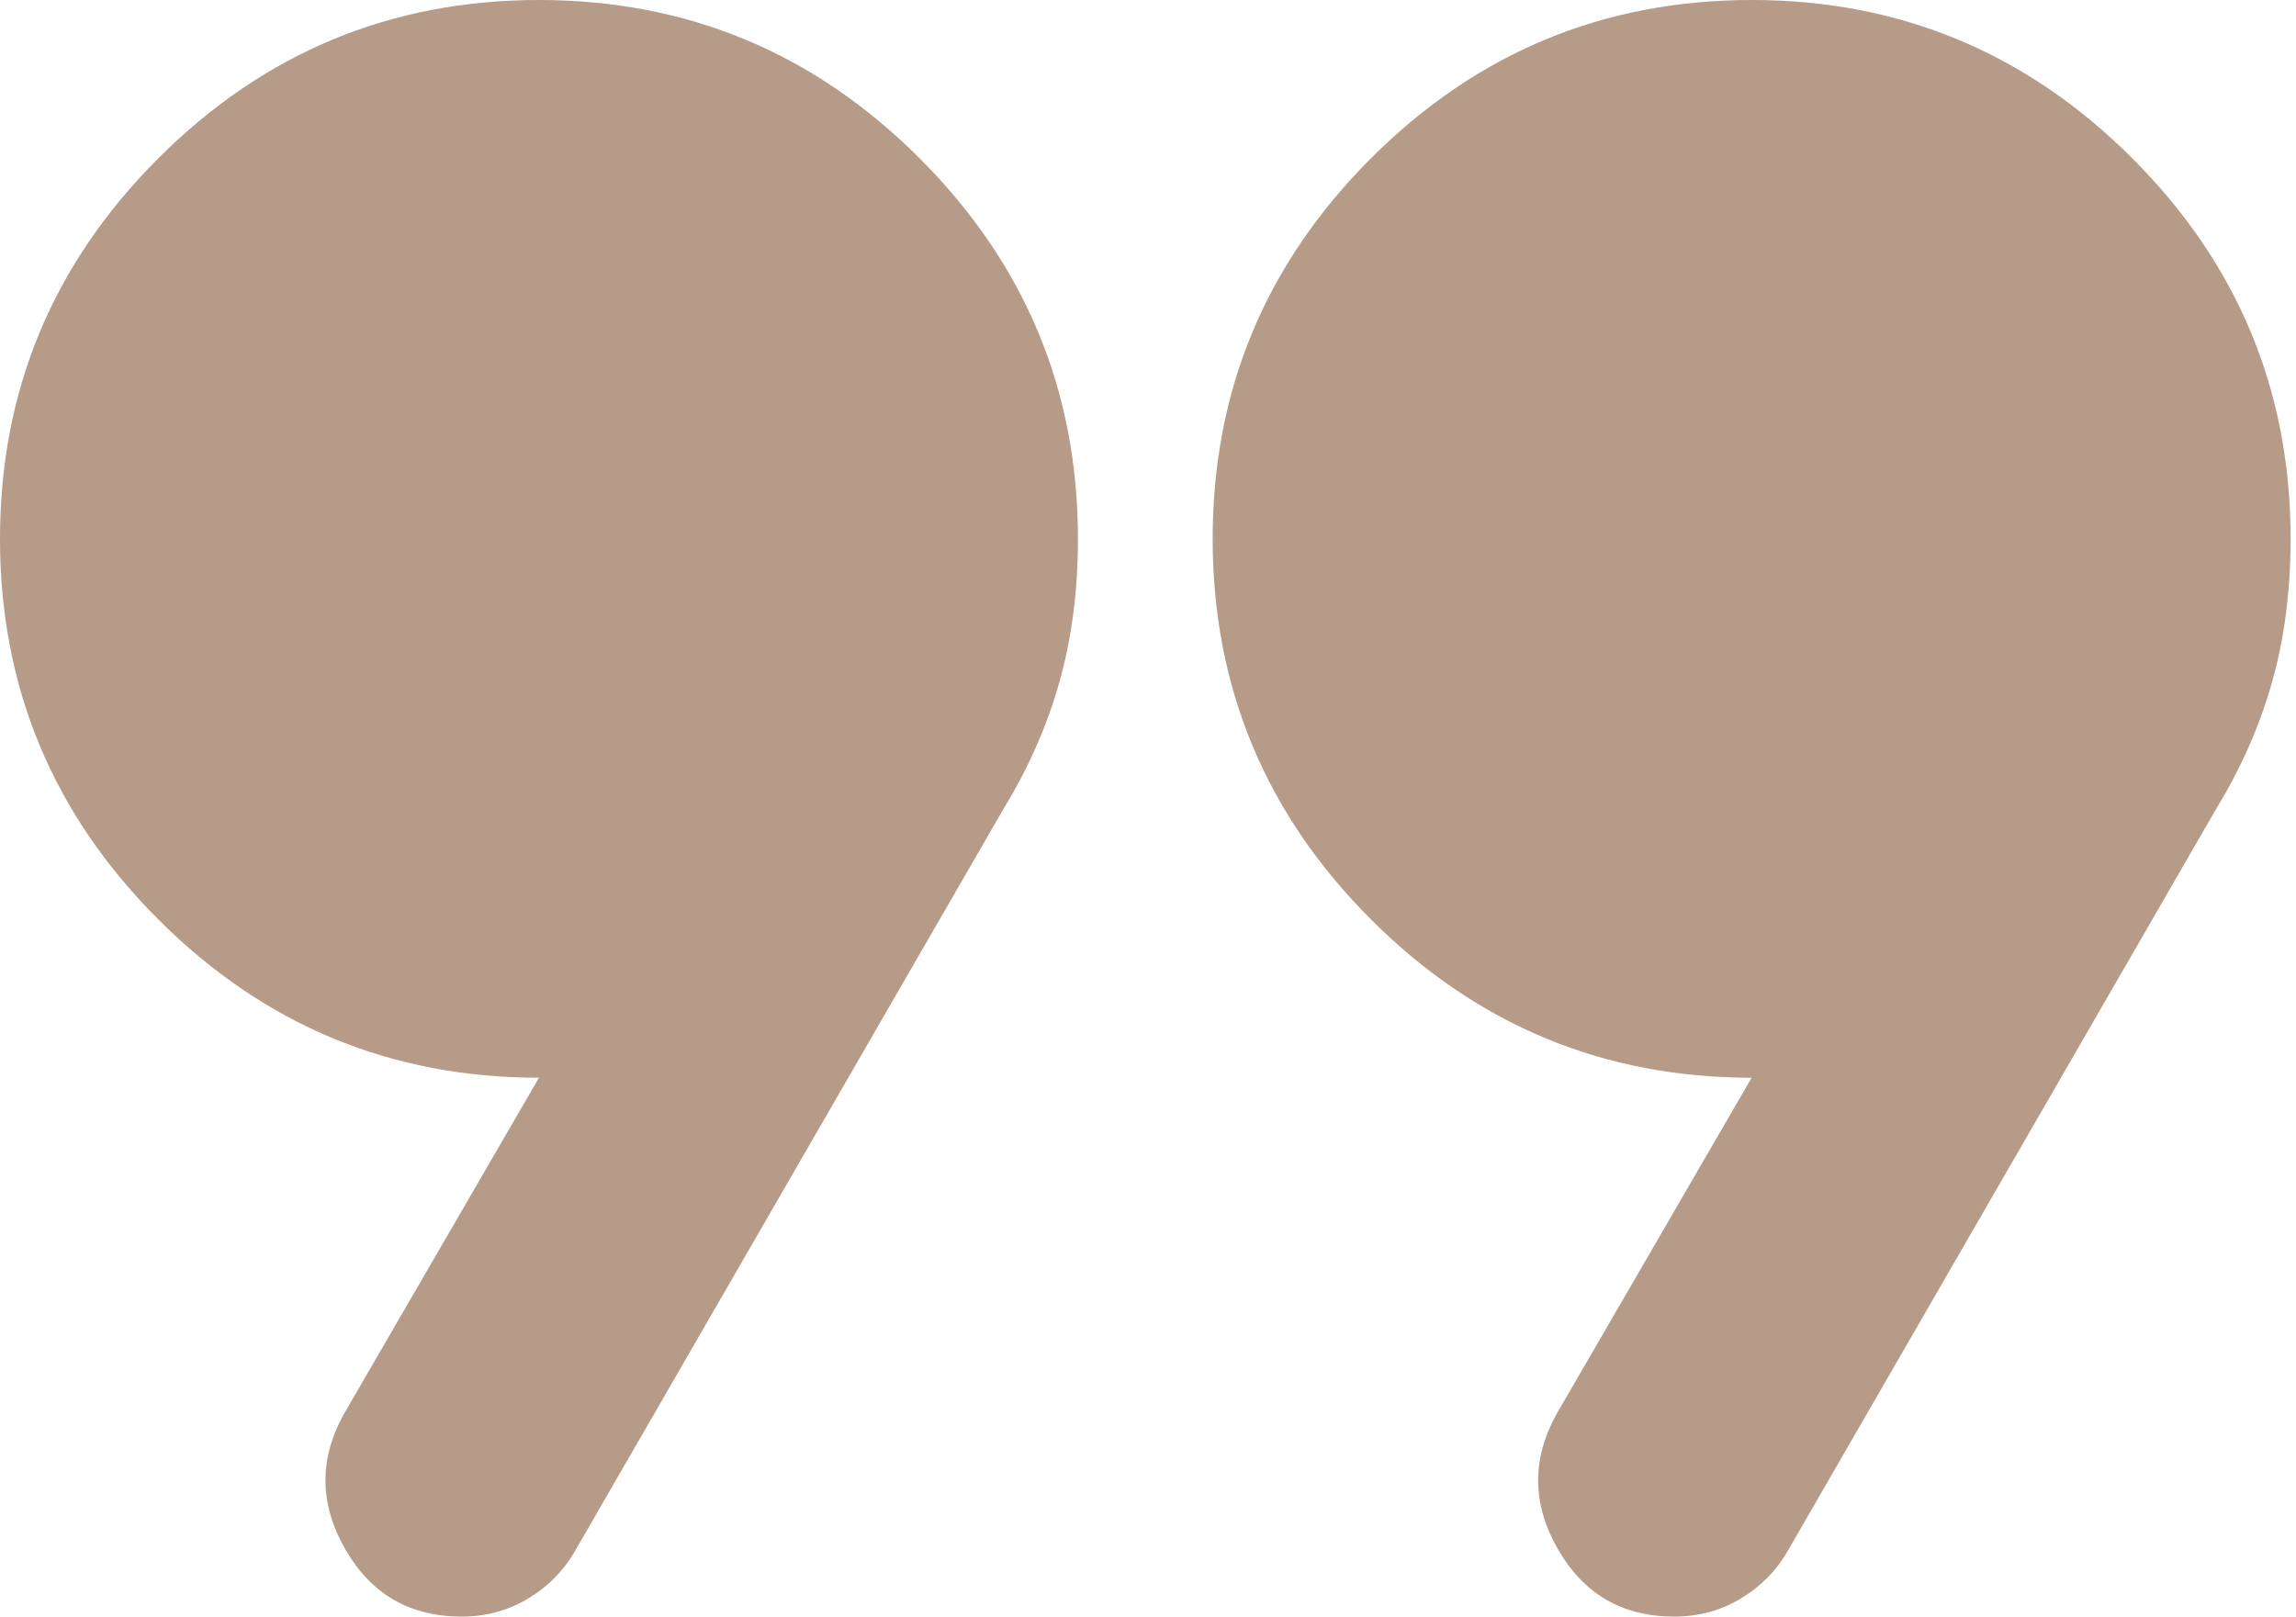 <svg width="142" height="100" viewBox="0 0 142 100" fill="none" xmlns="http://www.w3.org/2000/svg">
<path id="Vector" d="M21.25 87.5L33.333 66.667C24.167 66.667 16.319 63.403 9.792 56.875C3.264 50.347 0 42.5 0 33.333C0 24.167 3.264 16.319 9.792 9.792C16.319 3.264 24.167 0 33.333 0C42.5 0 50.347 3.264 56.875 9.792C63.403 16.319 66.667 24.167 66.667 33.333C66.667 36.528 66.285 39.479 65.521 42.188C64.757 44.896 63.611 47.5 62.083 50L35.625 95.833C34.931 97.083 33.958 98.09 32.708 98.854C31.458 99.618 30.069 100 28.542 100C25.347 100 22.951 98.611 21.354 95.833C19.757 93.055 19.722 90.278 21.25 87.5ZM96.25 87.5L108.333 66.667C99.167 66.667 91.32 63.403 84.792 56.875C78.264 50.347 75 42.5 75 33.333C75 24.167 78.264 16.319 84.792 9.792C91.32 3.264 99.167 0 108.333 0C117.5 0 125.347 3.264 131.875 9.792C138.403 16.319 141.667 24.167 141.667 33.333C141.667 36.528 141.285 39.479 140.521 42.188C139.757 44.896 138.611 47.5 137.083 50L110.625 95.833C109.931 97.083 108.958 98.09 107.708 98.854C106.458 99.618 105.069 100 103.542 100C100.347 100 97.951 98.611 96.354 95.833C94.757 93.055 94.722 90.278 96.25 87.5Z" fill="#B69B88"/>
</svg>
